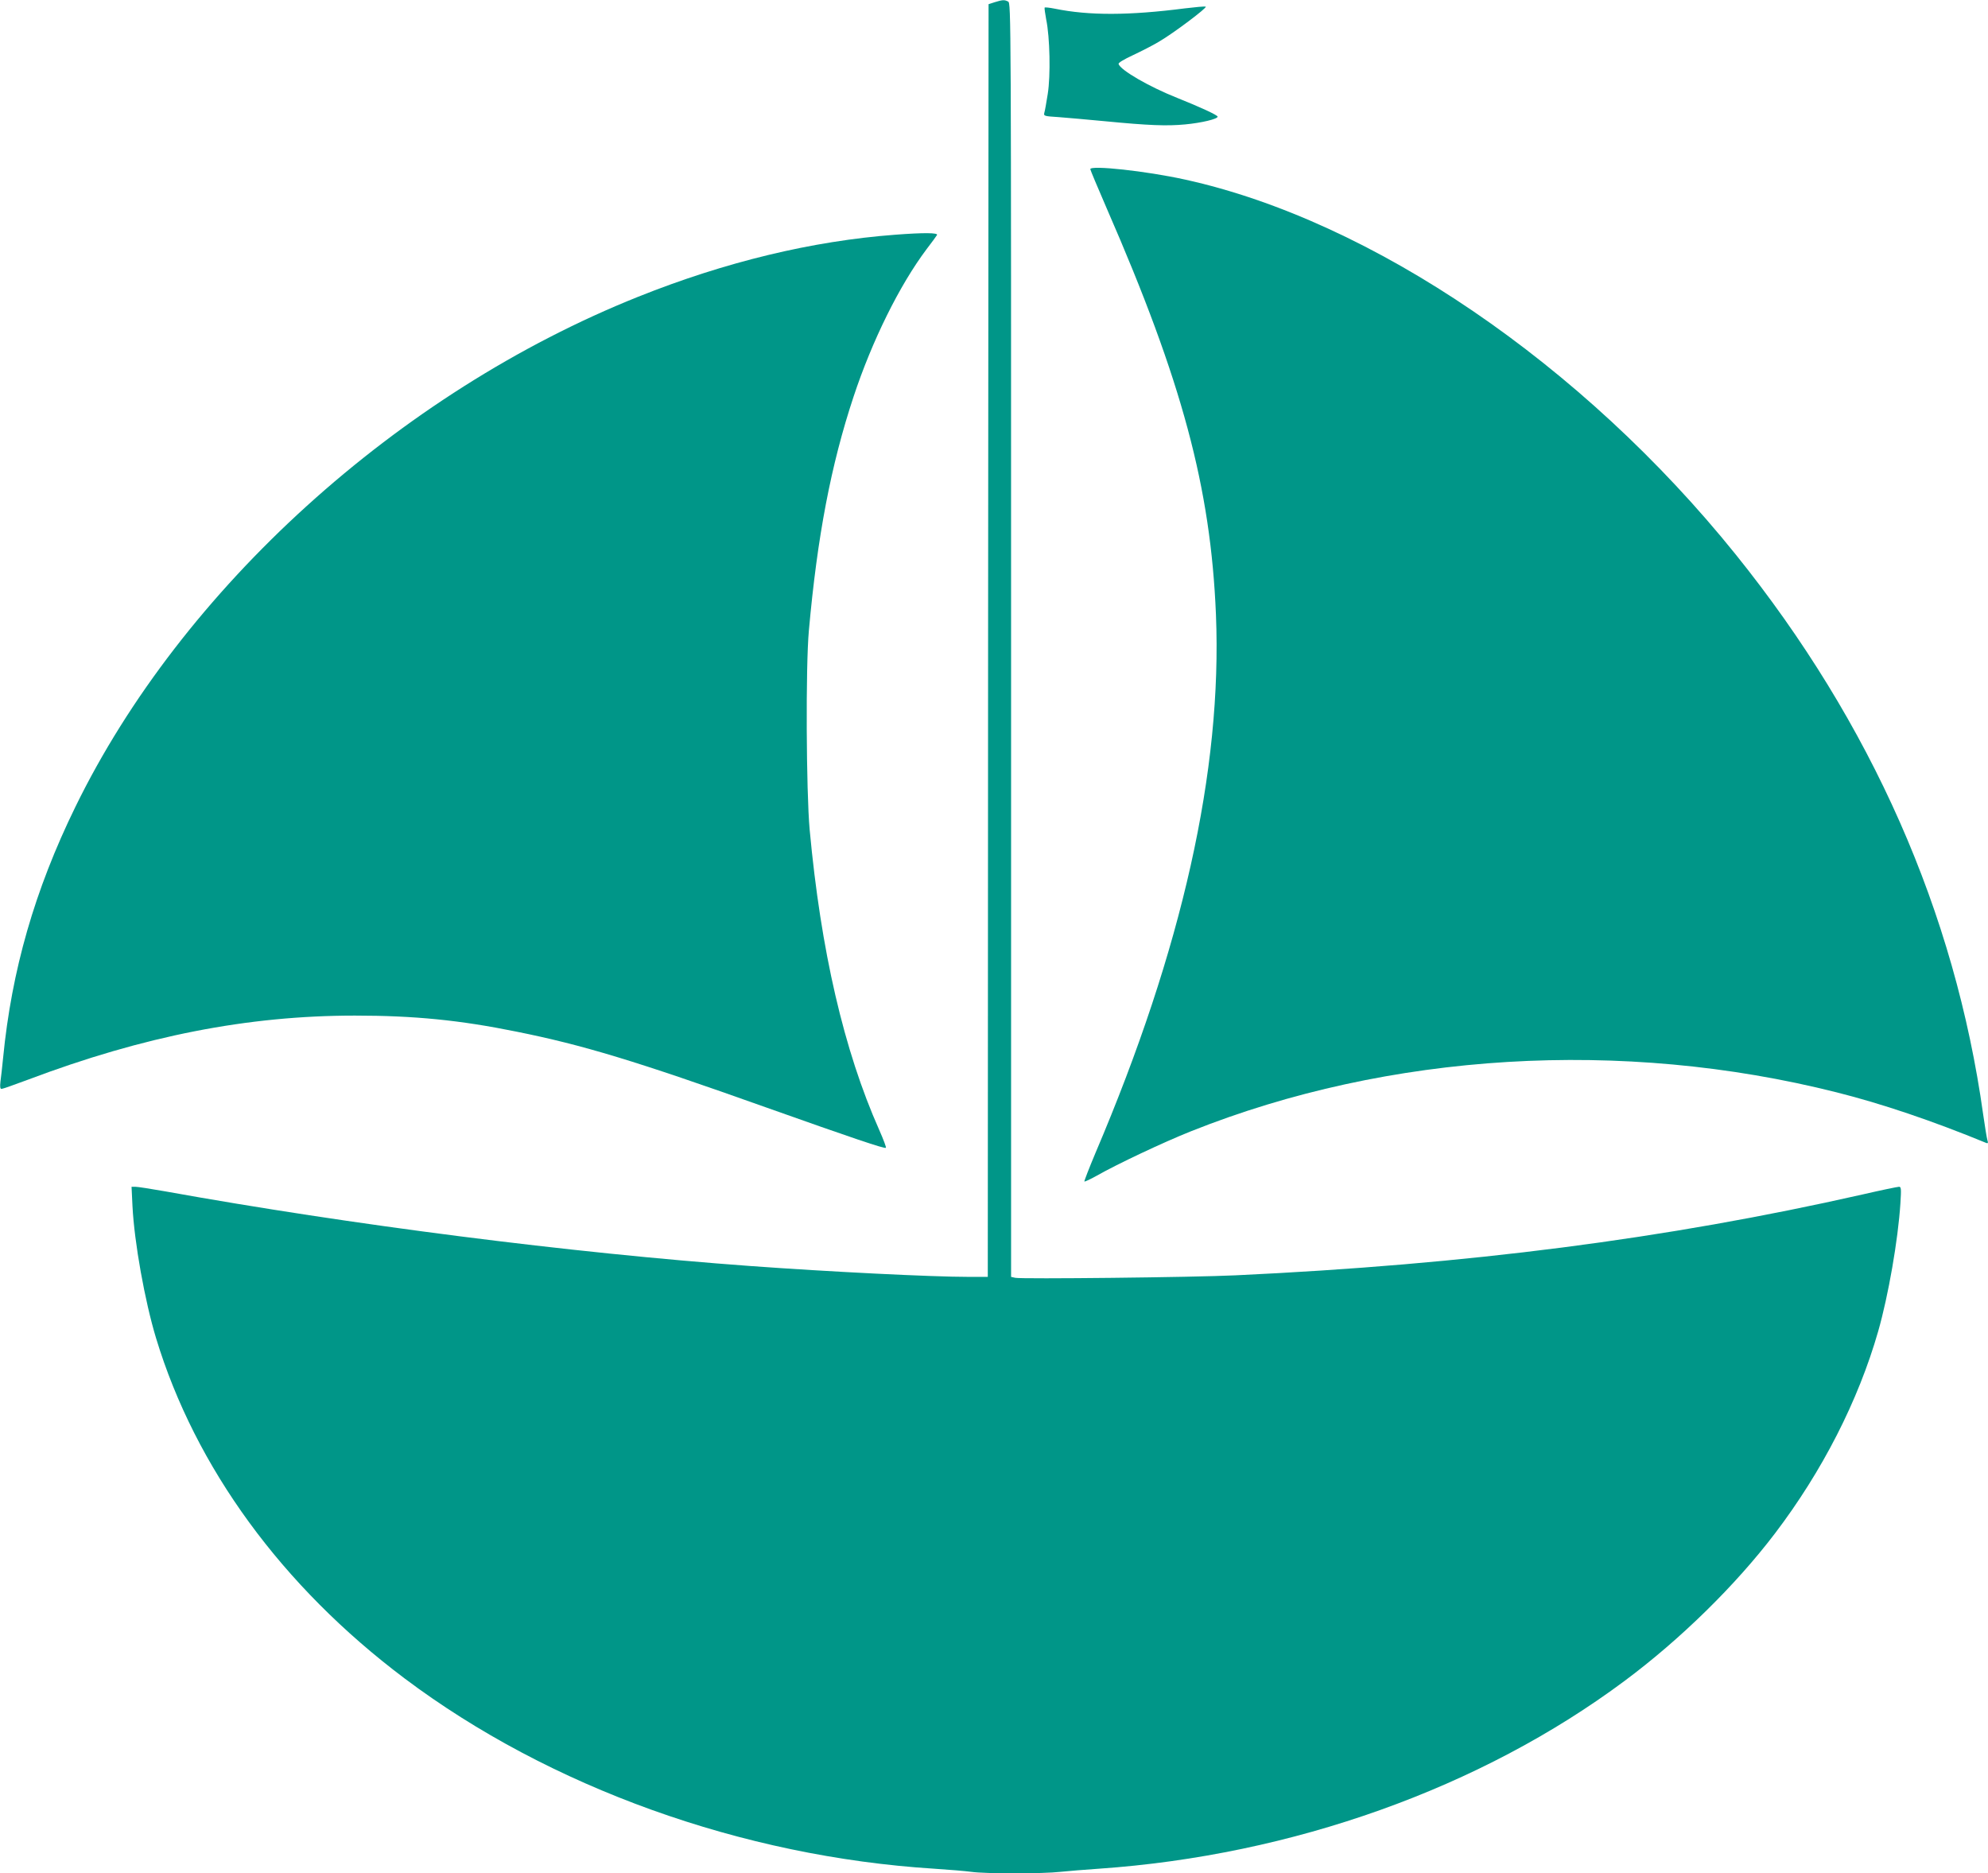 <?xml version="1.0" standalone="no"?>
<!DOCTYPE svg PUBLIC "-//W3C//DTD SVG 20010904//EN"
 "http://www.w3.org/TR/2001/REC-SVG-20010904/DTD/svg10.dtd">
<svg version="1.0" xmlns="http://www.w3.org/2000/svg"
 width="1280pt" height="1206pt" viewBox="0 0 1280 1206"
 preserveAspectRatio="xMidYMid meet">
<g transform="translate(0,1206) scale(0.1,-0.1)"
fill="#009688" stroke="none">
<path d="M6405 12046 l-40 -13 -3 -4096 -2 -4097 -123 0 c-239 0 -899 33
-1407 70 -1154 84 -2570 265 -3769 481 -90 16 -175 29 -189 29 l-25 0 6 -125
c12 -234 79 -609 152 -850 253 -833 811 -1597 1600 -2190 933 -701 2174 -1147
3410 -1225 94 -6 200 -15 238 -20 87 -13 464 -13 576 0 47 5 158 14 246 20
1245 86 2459 519 3385 1209 360 268 713 614 968 949 305 401 537 855 665 1302
65 227 128 588 143 823 6 95 5 107 -9 107 -9 0 -116 -22 -237 -50 -1265 -286
-2540 -450 -4035 -520 -265 -13 -1382 -25 -1418 -16 l-27 6 0 4100 c0 4043 0
4099 -19 4110 -24 12 -34 12 -86 -4z"/>
<path d="M6726 12011 c-2 -3 3 -37 10 -76 24 -114 29 -363 10 -480 -9 -55 -18
-110 -22 -121 -5 -21 -1 -22 93 -28 54 -4 186 -16 293 -26 289 -28 403 -32
520 -21 107 10 210 35 210 50 0 10 -116 63 -261 121 -181 72 -364 178 -377
218 -2 8 33 29 93 57 53 25 128 63 166 86 95 55 316 222 302 226 -7 3 -68 -3
-135 -11 -358 -46 -616 -47 -836 -2 -35 7 -64 10 -66 7z"/>
<path d="M7020 10971 c0 -5 48 -119 106 -253 486 -1114 669 -1797 703 -2613
41 -1003 -216 -2153 -776 -3468 -41 -98 -73 -180 -71 -183 3 -2 38 14 79 37
130 74 428 215 609 287 1272 507 2774 598 4155 250 291 -73 619 -184 964 -326
11 -4 13 0 7 19 -4 13 -16 87 -27 164 -182 1303 -720 2520 -1593 3605 -987
1226 -2344 2150 -3546 2414 -249 55 -610 94 -610 67z"/>
<path d="M5765 10549 c-535 -40 -1095 -175 -1655 -399 -1546 -618 -2939 -1880
-3625 -3285 -262 -536 -410 -1052 -465 -1615 -6 -58 -13 -126 -17 -152 -4 -35
-2 -48 7 -48 7 0 83 27 169 59 747 282 1417 413 2106 413 382 0 675 -29 1039
-103 428 -86 763 -187 1611 -489 555 -197 762 -267 769 -259 3 3 -16 54 -43
115 -227 510 -376 1154 -448 1934 -22 245 -26 1050 -5 1280 54 604 142 1067
288 1507 119 359 295 716 470 949 33 43 63 84 67 91 9 15 -85 16 -268 2z"/>
</g>
</svg>
